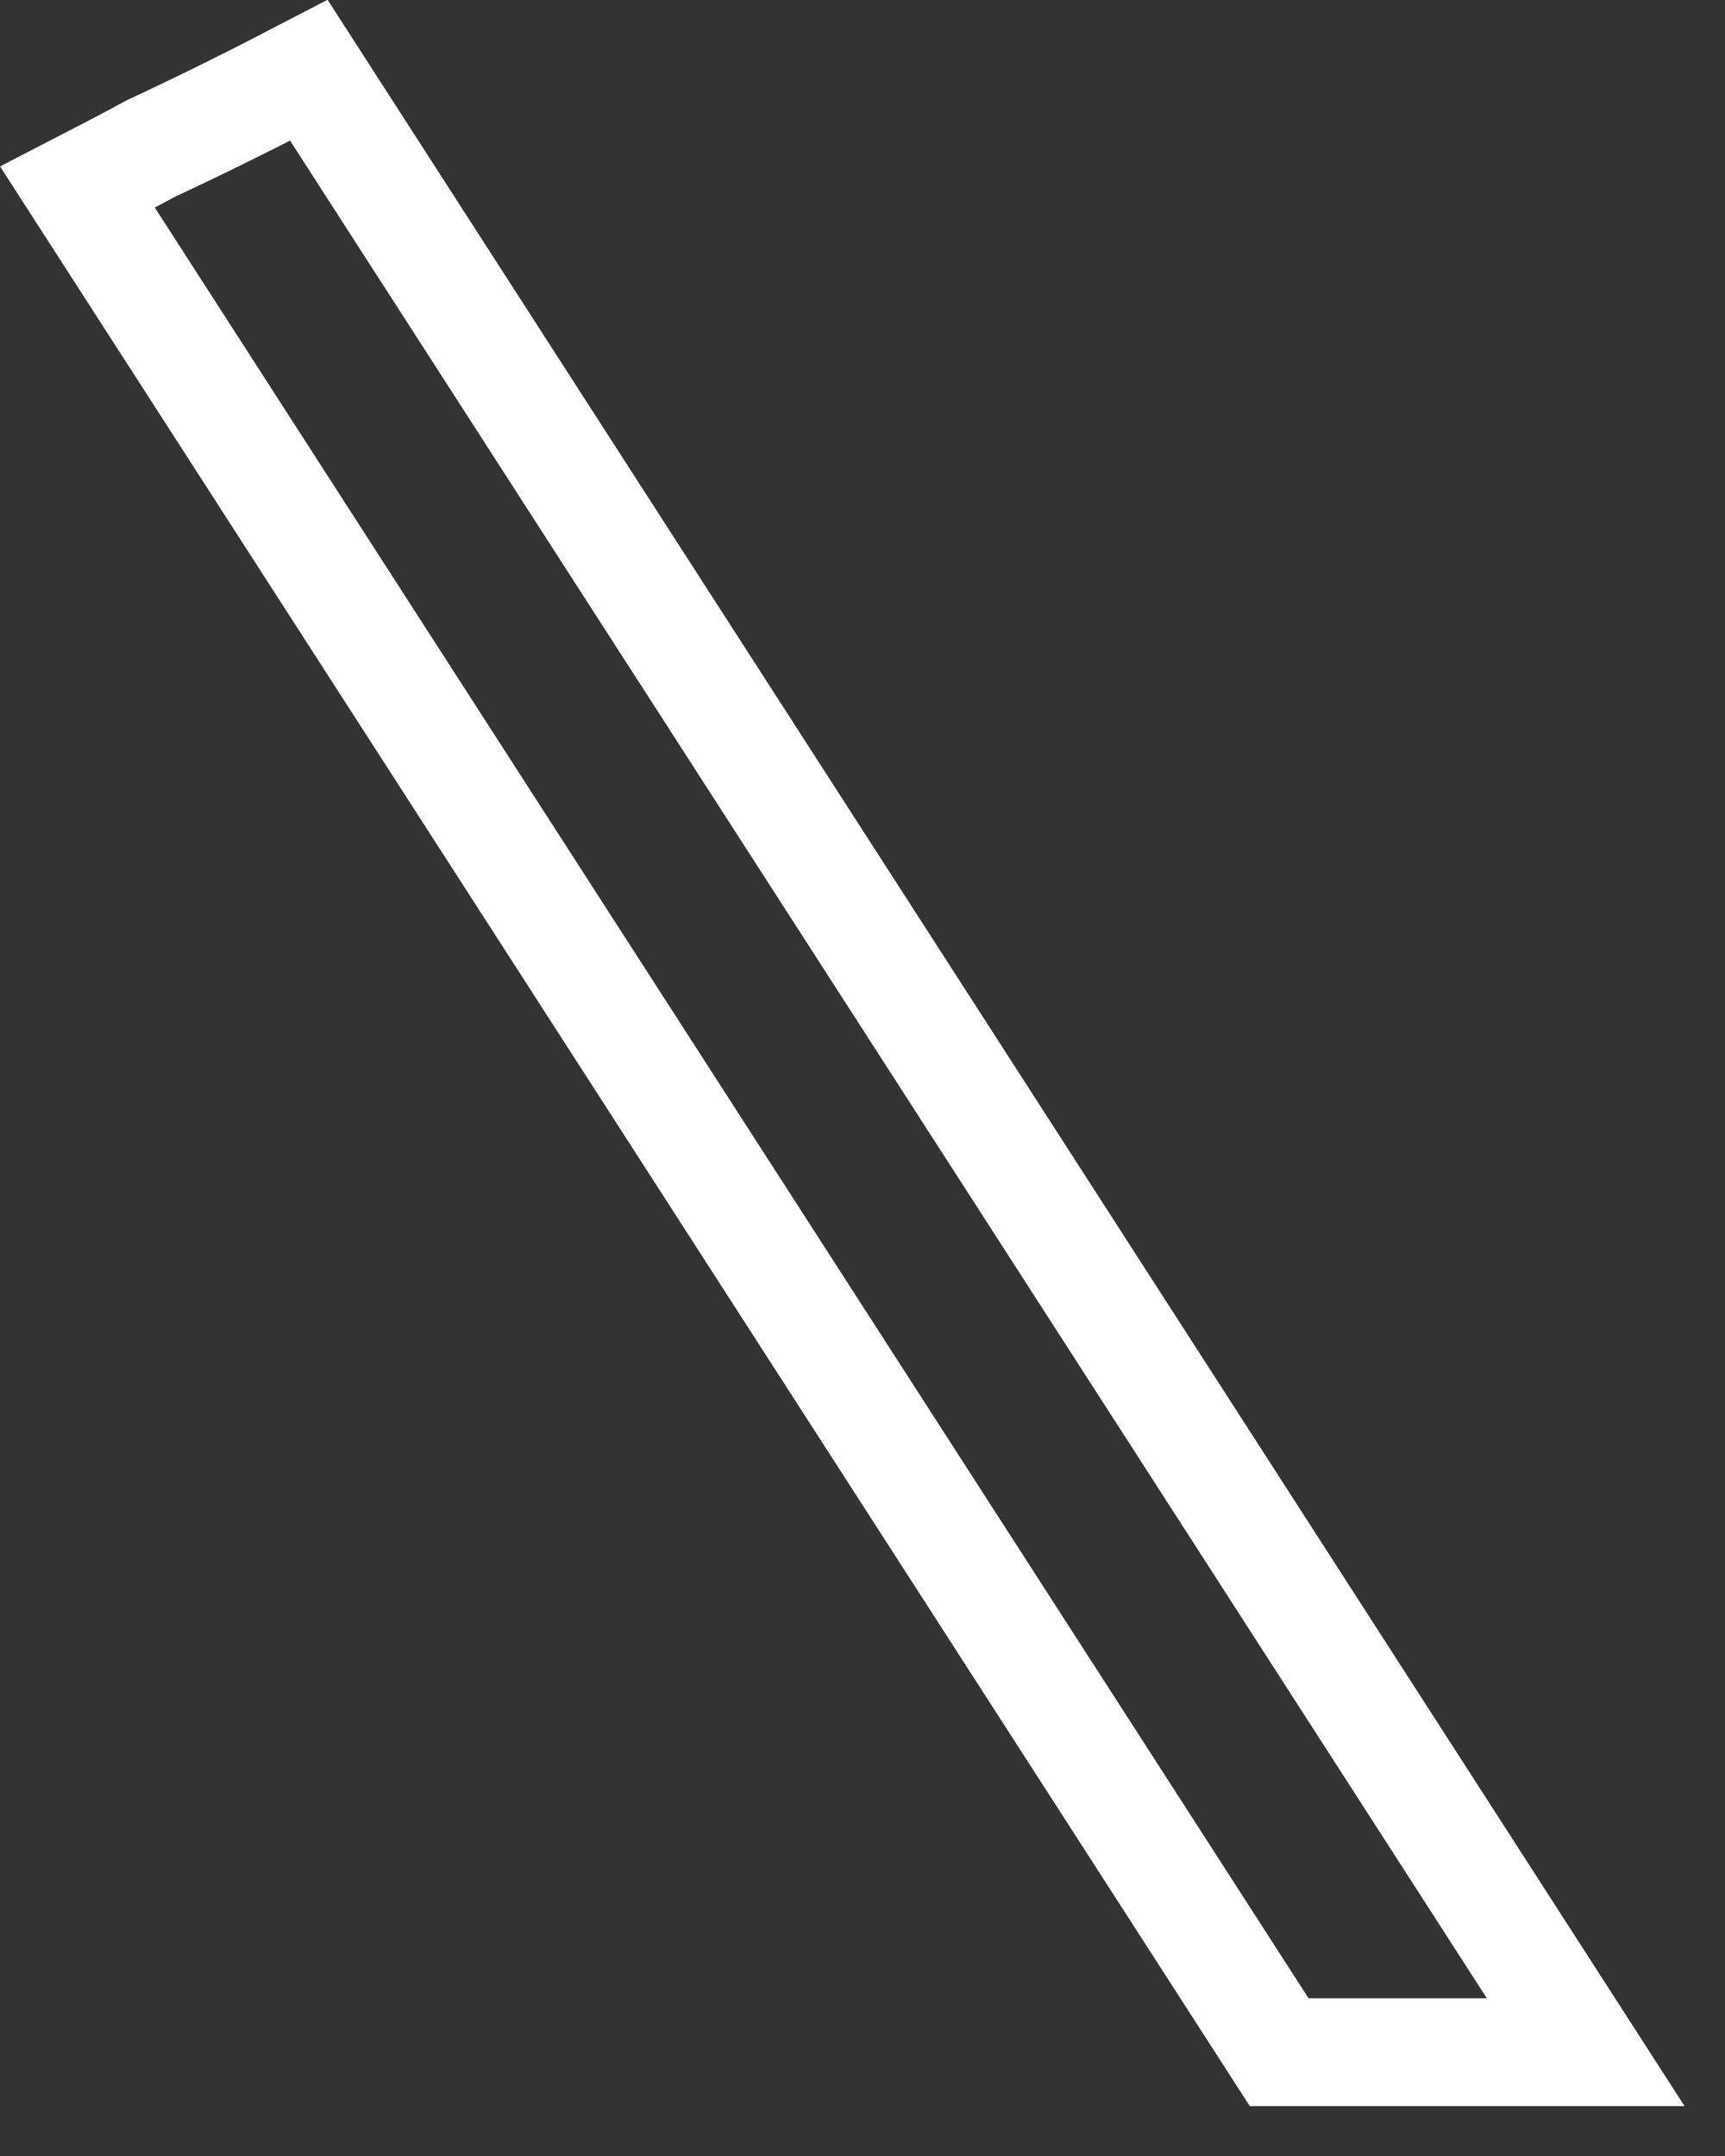 <?xml version="1.0" encoding="utf-8"?>
<svg xmlns="http://www.w3.org/2000/svg" fill="none" height="100%" overflow="visible" preserveAspectRatio="none" style="display: block;" viewBox="0 0 16 20" width="100%">
<rect x="0" y="0" width="16" height="20" fill="#333333" stroke="none"/>
<path d="M10.806 12.979L14.708 19.037H11.865L0.719 1.736C0.948 1.618 1.175 1.499 1.399 1.378C1.899 1.145 2.387 0.901 2.865 0.652L10.806 12.979Z" id="Vector" stroke="white"/>
</svg>
